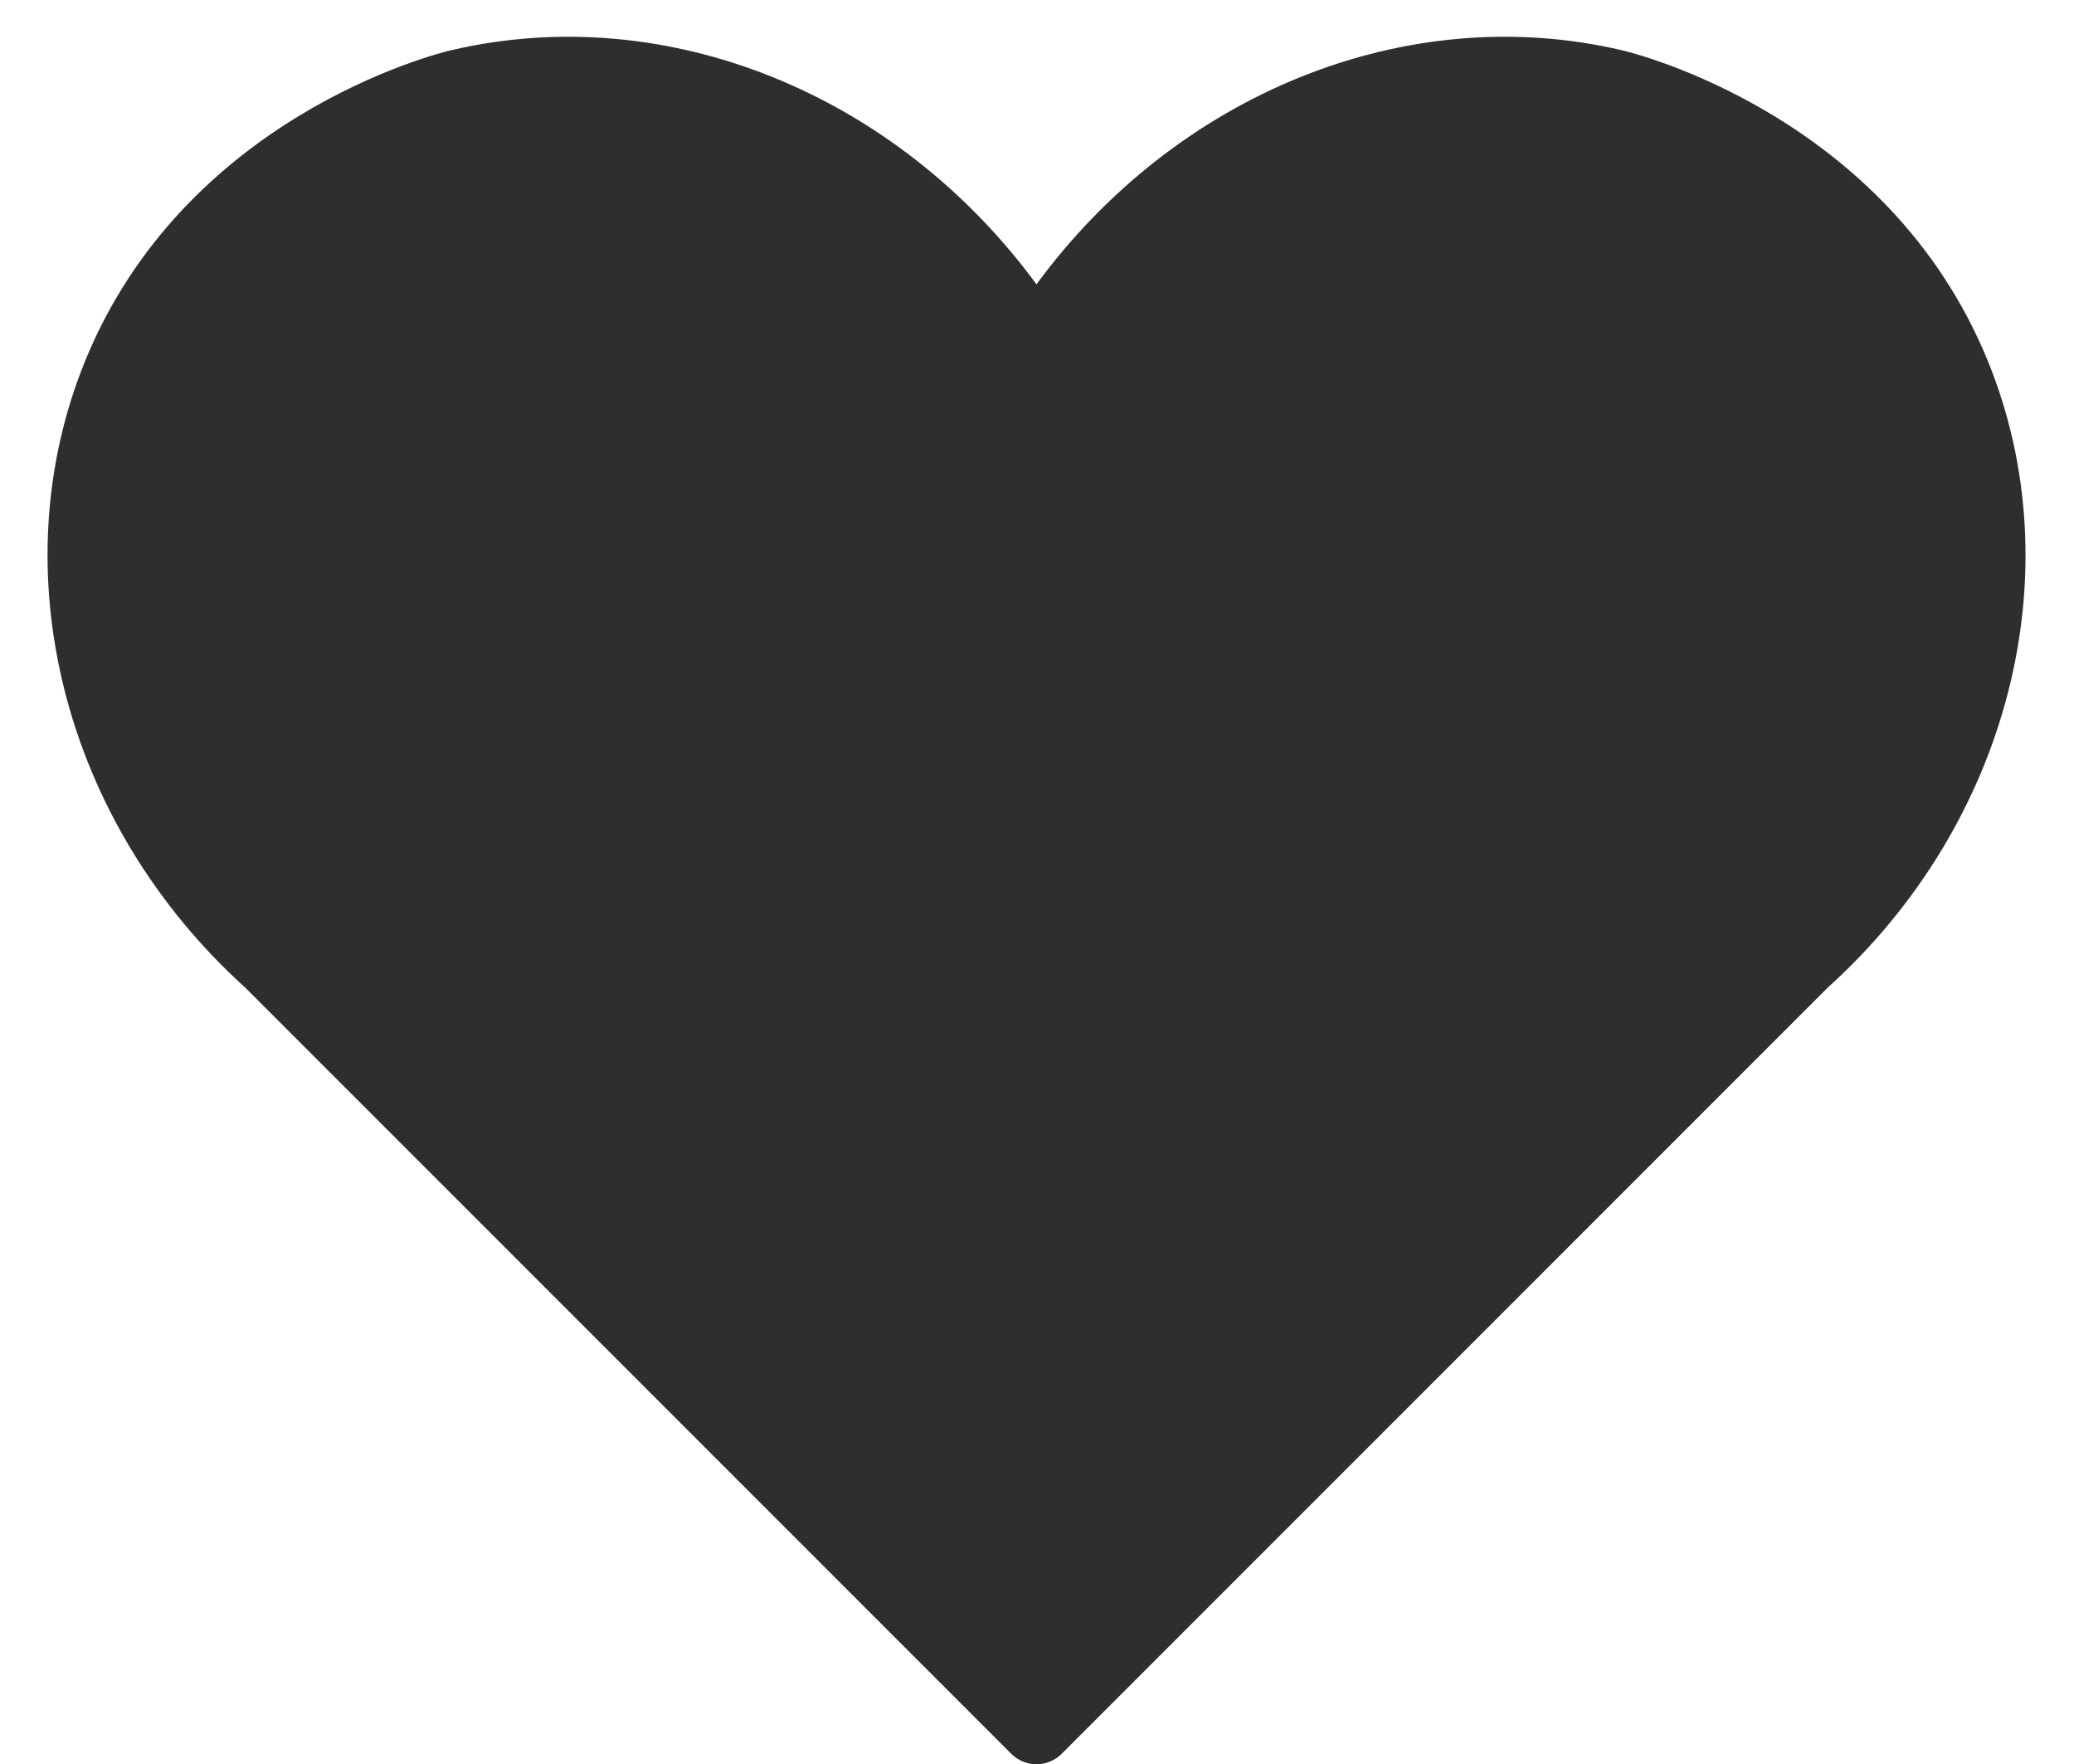 <?xml version="1.0" encoding="UTF-8" standalone="no"?><svg xmlns="http://www.w3.org/2000/svg" xmlns:xlink="http://www.w3.org/1999/xlink" fill="#2e2e2e" height="441.6" preserveAspectRatio="xMidYMid meet" version="1" viewBox="-11.9 -9.2 519.2 441.6" width="519.2" zoomAndPan="magnify"><g id="change1_1"><path d="M247.511,432.395c-3.325-0.022-5.484-1.896-5.978-2.349L49.493,238.006 c-45.707-41.363-61.427-104.407-40.125-156.747 C34.194,20.259,96.867,4.343,101.087,3.358 C154.938-9.211,212.489,14.202,247.569,61.967 c35.082-47.766,92.643-71.177,146.482-58.61 c2.707,0.631,66.605,16.179,91.721,77.901 c21.465,52.752,5.337,115.719-40.126,156.747L253.607,430.047 C253.125,430.488,250.911,432.418,247.511,432.395z" fill="inherit"/></g></svg>